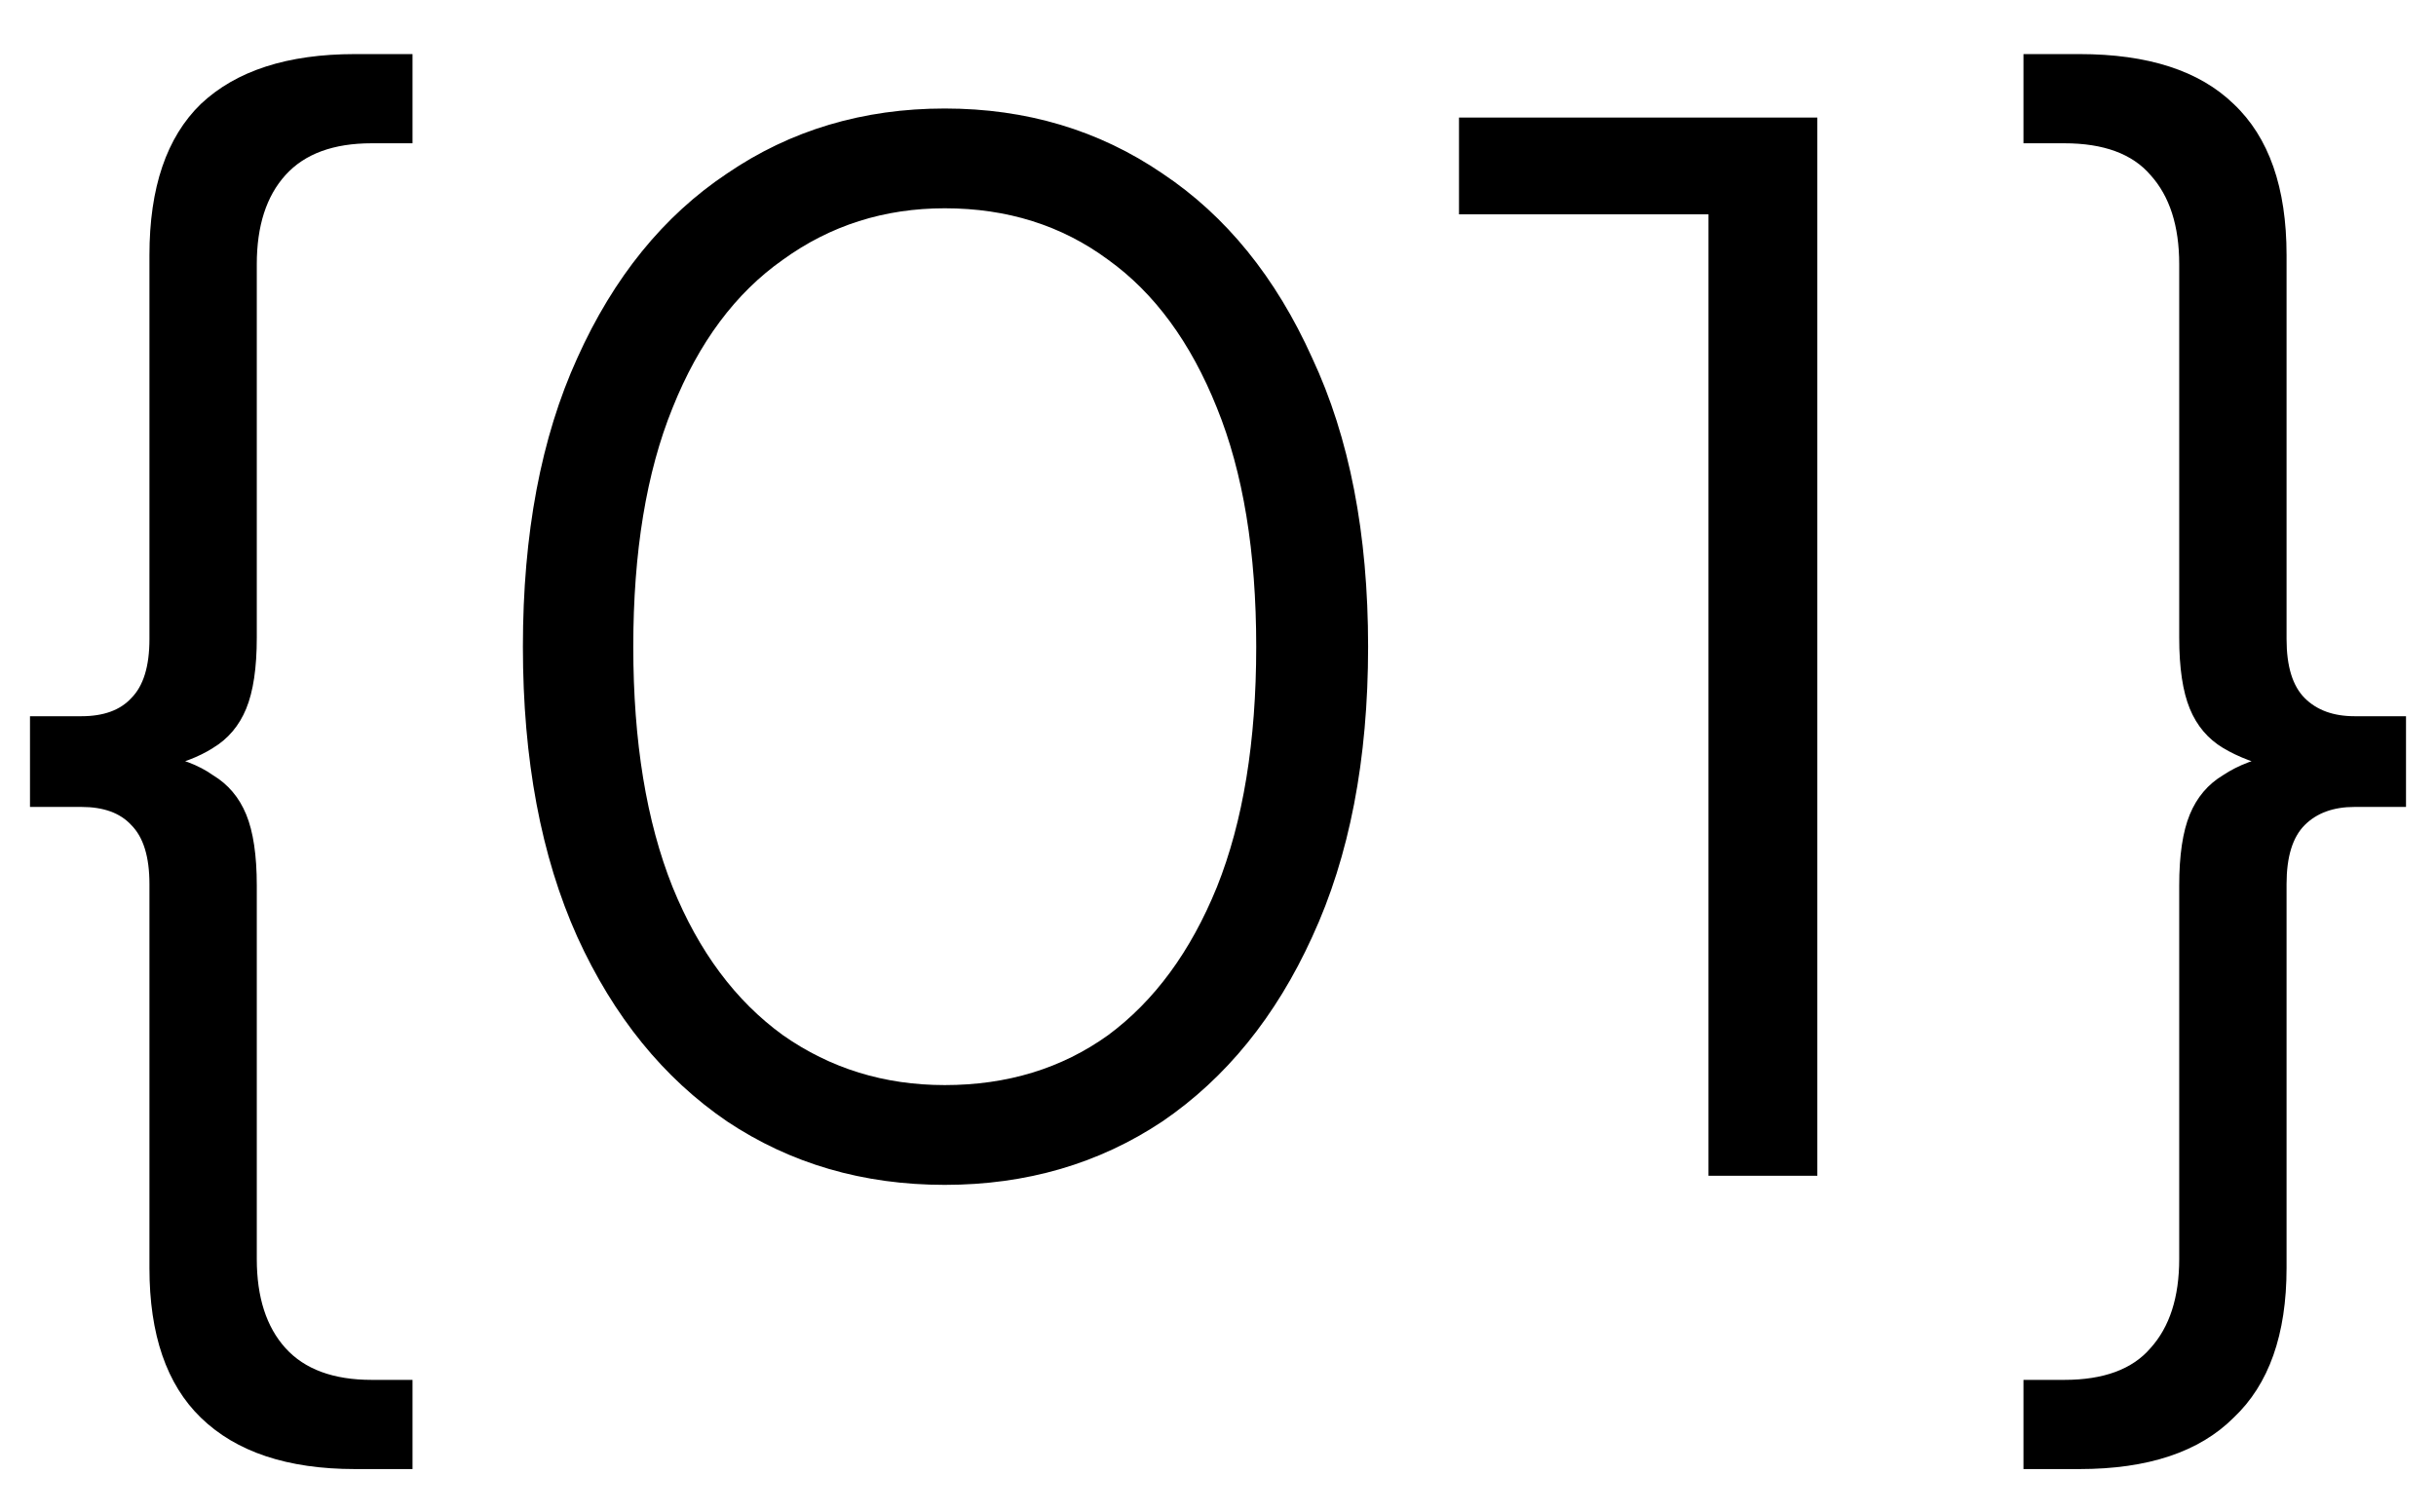 <?xml version="1.0" encoding="UTF-8"?> <svg xmlns="http://www.w3.org/2000/svg" width="29" height="18" viewBox="0 0 29 18" fill="none"><path d="M4.227 17.492C3.423 17.492 2.811 17.288 2.391 16.88C1.983 16.484 1.779 15.89 1.779 15.098V10.526C1.779 10.202 1.707 9.968 1.563 9.824C1.431 9.68 1.233 9.608 0.969 9.608H0.357V8.528H0.969C1.233 8.528 1.431 8.456 1.563 8.312C1.707 8.168 1.779 7.934 1.779 7.61V3.038C1.779 2.234 1.983 1.634 2.391 1.238C2.811 0.842 3.423 0.644 4.227 0.644H4.911V1.706H4.425C3.969 1.706 3.627 1.832 3.399 2.084C3.171 2.336 3.057 2.69 3.057 3.146V7.592C3.057 7.952 3.015 8.234 2.931 8.438C2.847 8.642 2.715 8.798 2.535 8.906C2.367 9.014 2.145 9.098 1.869 9.158V8.978C2.145 9.026 2.367 9.11 2.535 9.23C2.715 9.338 2.847 9.494 2.931 9.698C3.015 9.902 3.057 10.184 3.057 10.544V14.99C3.057 15.446 3.171 15.8 3.399 16.052C3.627 16.304 3.969 16.43 4.425 16.43H4.911V17.492H4.227ZM11.247 14.108C10.275 14.108 9.411 13.856 8.655 13.352C7.899 12.836 7.305 12.104 6.873 11.156C6.441 10.196 6.225 9.044 6.225 7.7C6.225 6.356 6.441 5.21 6.873 4.262C7.305 3.302 7.899 2.57 8.655 2.066C9.411 1.55 10.275 1.292 11.247 1.292C12.219 1.292 13.083 1.55 13.839 2.066C14.595 2.57 15.189 3.302 15.621 4.262C16.065 5.21 16.287 6.356 16.287 7.7C16.287 9.044 16.065 10.196 15.621 11.156C15.189 12.104 14.595 12.836 13.839 13.352C13.083 13.856 12.219 14.108 11.247 14.108ZM11.247 12.92C11.991 12.92 12.639 12.722 13.191 12.326C13.743 11.918 14.175 11.33 14.487 10.562C14.799 9.782 14.955 8.828 14.955 7.7C14.955 6.572 14.799 5.624 14.487 4.856C14.175 4.076 13.743 3.488 13.191 3.092C12.639 2.684 11.991 2.48 11.247 2.48C10.527 2.48 9.885 2.684 9.321 3.092C8.757 3.488 8.319 4.076 8.007 4.856C7.695 5.624 7.539 6.572 7.539 7.7C7.539 8.828 7.695 9.782 8.007 10.562C8.319 11.33 8.757 11.918 9.321 12.326C9.885 12.722 10.527 12.92 11.247 12.92ZM20.339 14V1.94L20.915 2.552H17.369V1.4H21.635V14H20.339ZM24.755 17.492H24.089V16.43H24.575C25.043 16.43 25.385 16.304 25.601 16.052C25.829 15.8 25.943 15.446 25.943 14.99V10.544C25.943 10.184 25.985 9.902 26.069 9.698C26.153 9.494 26.285 9.338 26.465 9.23C26.645 9.11 26.867 9.026 27.131 8.978V9.158C26.867 9.098 26.645 9.014 26.465 8.906C26.285 8.798 26.153 8.642 26.069 8.438C25.985 8.234 25.943 7.952 25.943 7.592V3.146C25.943 2.69 25.829 2.336 25.601 2.084C25.385 1.832 25.043 1.706 24.575 1.706H24.089V0.644H24.755C25.571 0.644 26.183 0.842 26.591 1.238C27.011 1.634 27.221 2.234 27.221 3.038V7.61C27.221 7.934 27.293 8.168 27.437 8.312C27.581 8.456 27.779 8.528 28.031 8.528H28.643V9.608H28.031C27.779 9.608 27.581 9.68 27.437 9.824C27.293 9.968 27.221 10.202 27.221 10.526V15.098C27.221 15.89 27.011 16.484 26.591 16.88C26.183 17.288 25.571 17.492 24.755 17.492Z" fill="black"></path></svg> 